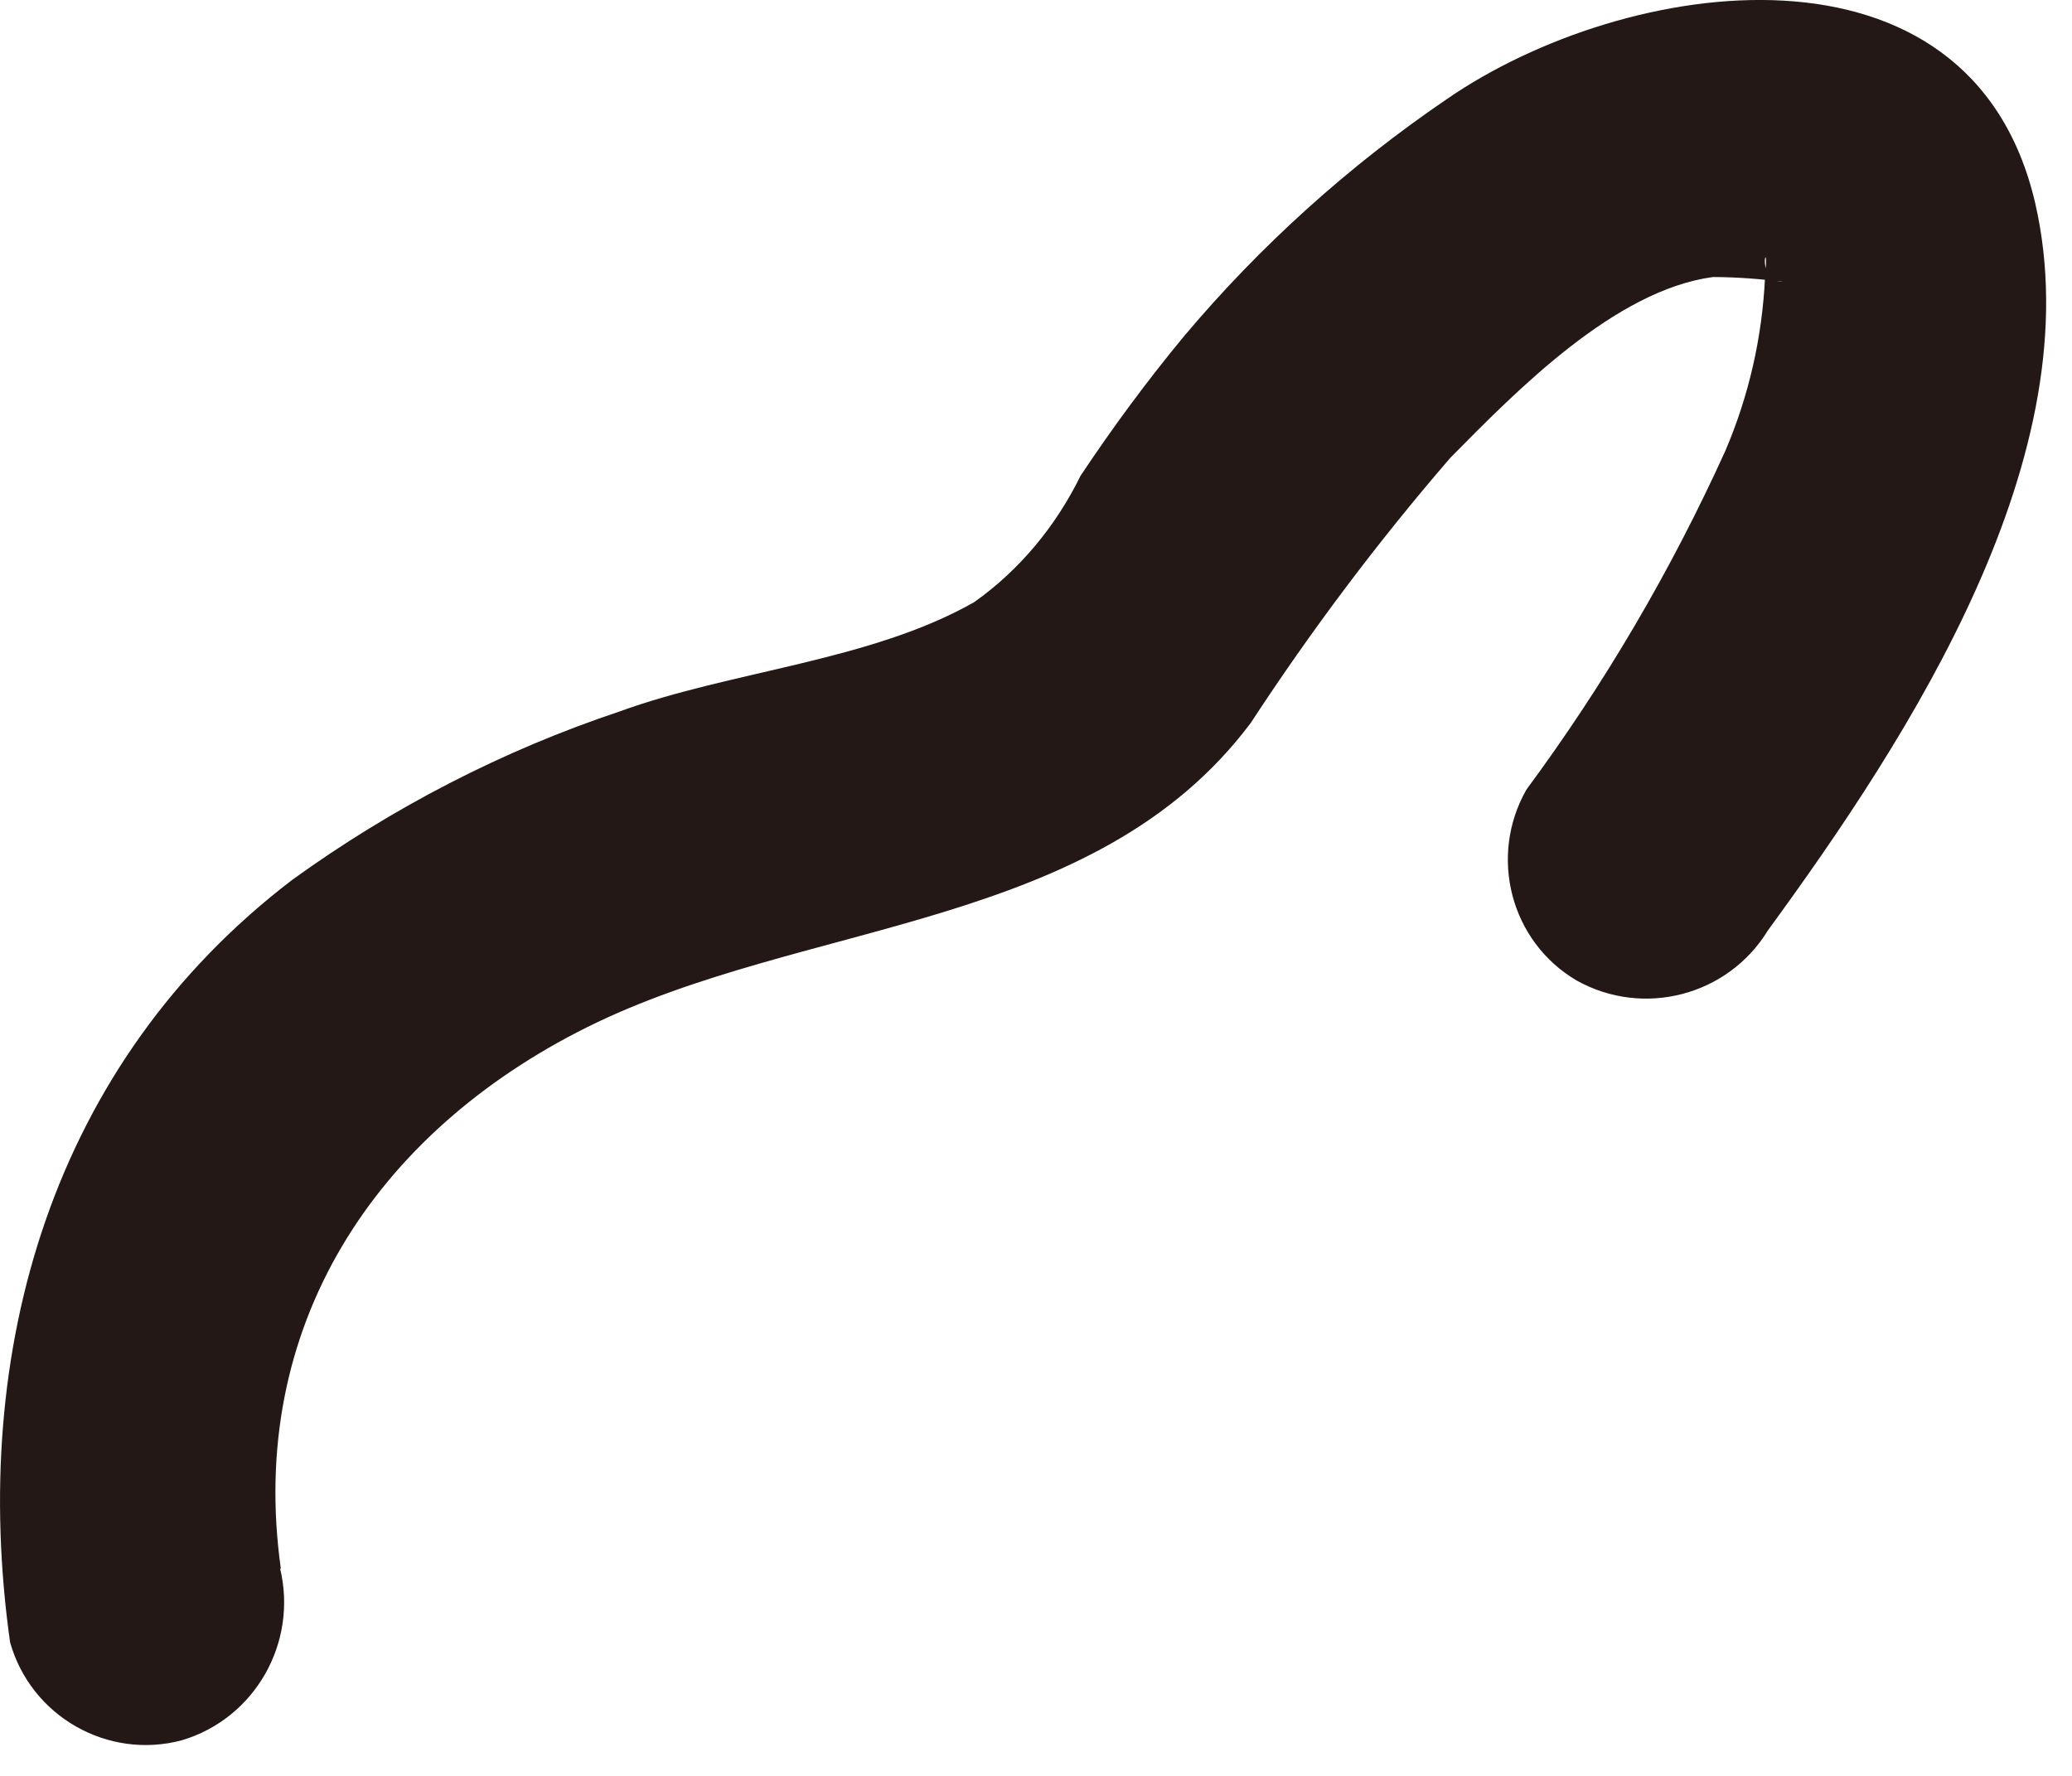 <?xml version="1.0" encoding="utf-8"?>
<svg xmlns="http://www.w3.org/2000/svg" fill="none" height="100%" overflow="visible" preserveAspectRatio="none" style="display: block;" viewBox="0 0 14 12" width="100%">
<path d="M1.898 10.603C1.667 8.965 2.534 7.654 3.967 6.941C5.438 6.209 7.397 6.292 8.451 4.885C8.862 4.256 9.312 3.658 9.8 3.093C10.25 2.637 10.911 1.962 11.573 1.872C11.734 1.872 11.894 1.885 12.048 1.904C11.849 1.911 11.959 1.551 11.926 1.872C11.907 2.277 11.817 2.675 11.657 3.048C11.29 3.857 10.841 4.622 10.314 5.335C10.057 5.785 10.205 6.363 10.654 6.626C11.104 6.877 11.676 6.729 11.946 6.286C12.903 4.975 14.143 3.074 13.751 1.371C13.314 -0.505 10.982 -0.164 9.774 0.671C9.113 1.121 8.515 1.66 8.001 2.271C7.751 2.573 7.519 2.887 7.301 3.215C7.134 3.555 6.89 3.851 6.582 4.069C5.881 4.468 4.943 4.532 4.185 4.808C3.395 5.072 2.65 5.457 1.975 5.945C0.35 7.185 -0.209 9.125 0.068 11.097C0.209 11.598 0.729 11.894 1.23 11.759C1.725 11.611 2.014 11.097 1.892 10.596L1.898 10.603Z" fill="#231815" id="Vector"/>
</svg>
